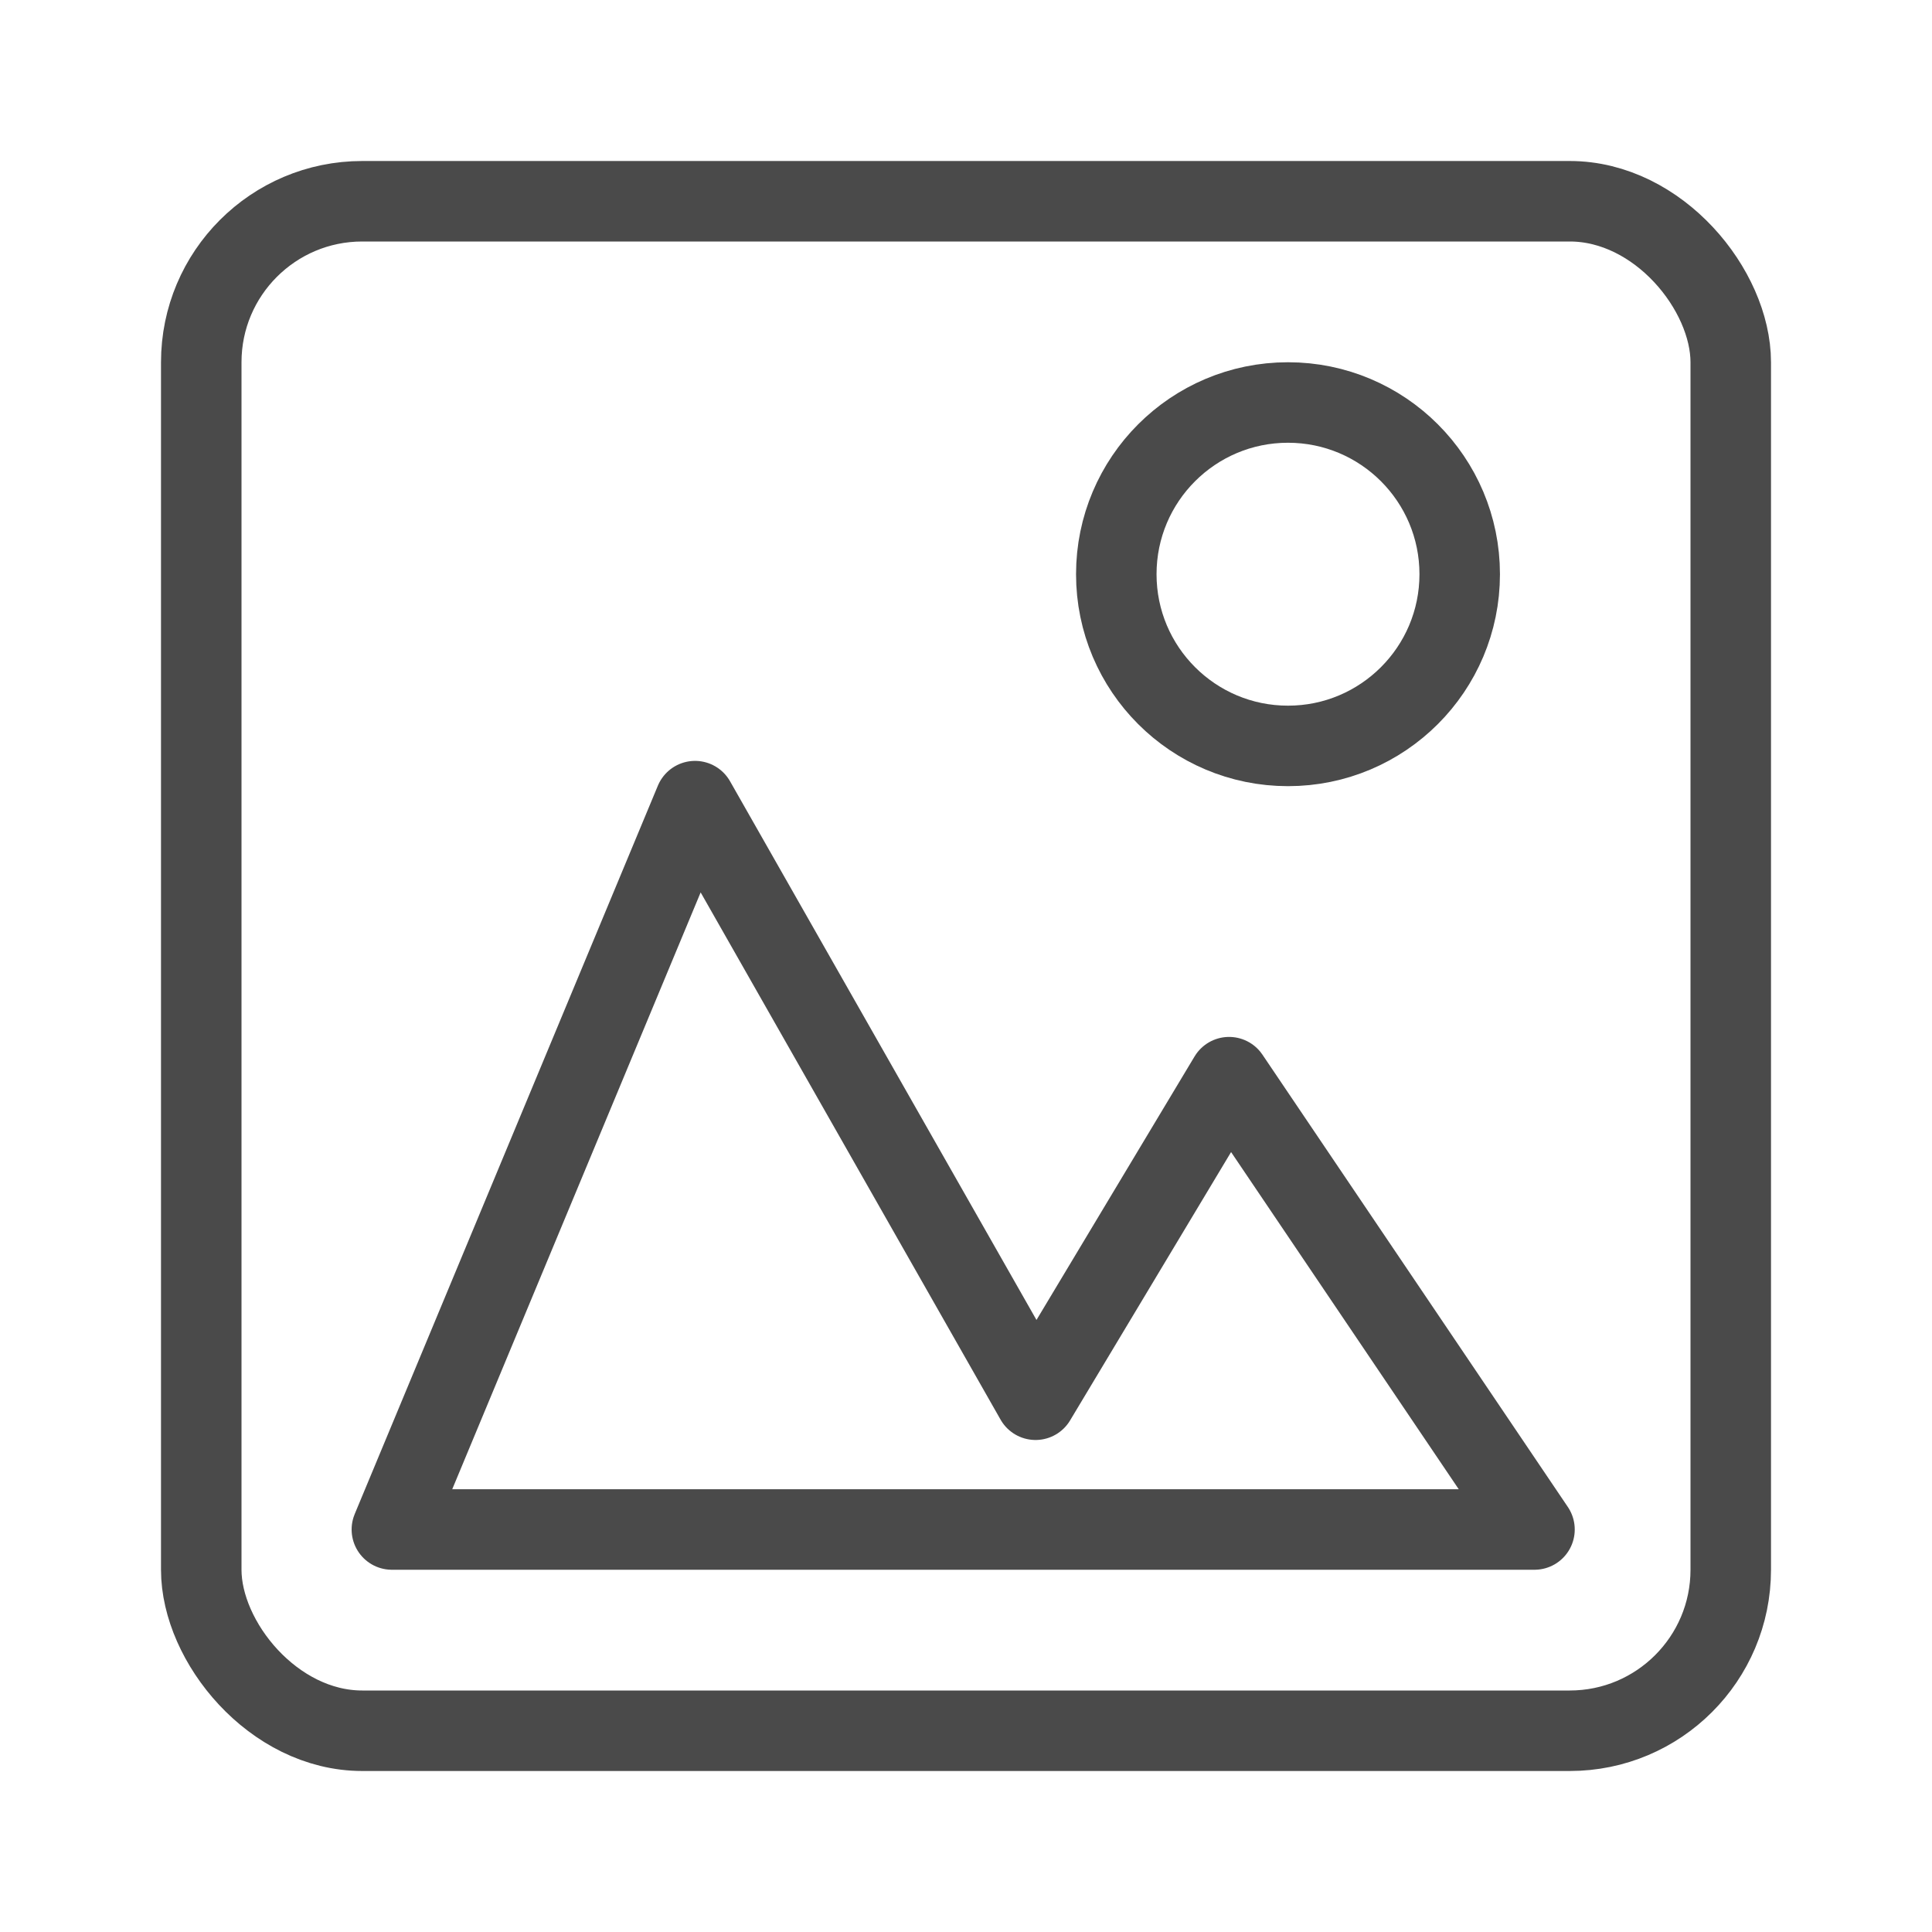 <svg xmlns="http://www.w3.org/2000/svg" width="24" height="24" viewBox="0 0 24 24"><g fill="none" fill-rule="evenodd" stroke="#4A4A4A"><rect width="19" height="19" x="2.5" y="2.5" rx="2"/><path stroke-linejoin="round" d="M4.868 19l3.766-9.048 4.23 7.436 2.404-4.007L19.062 19z"/><circle cx="16" cy="7.133" r="2.133"/></g></svg>